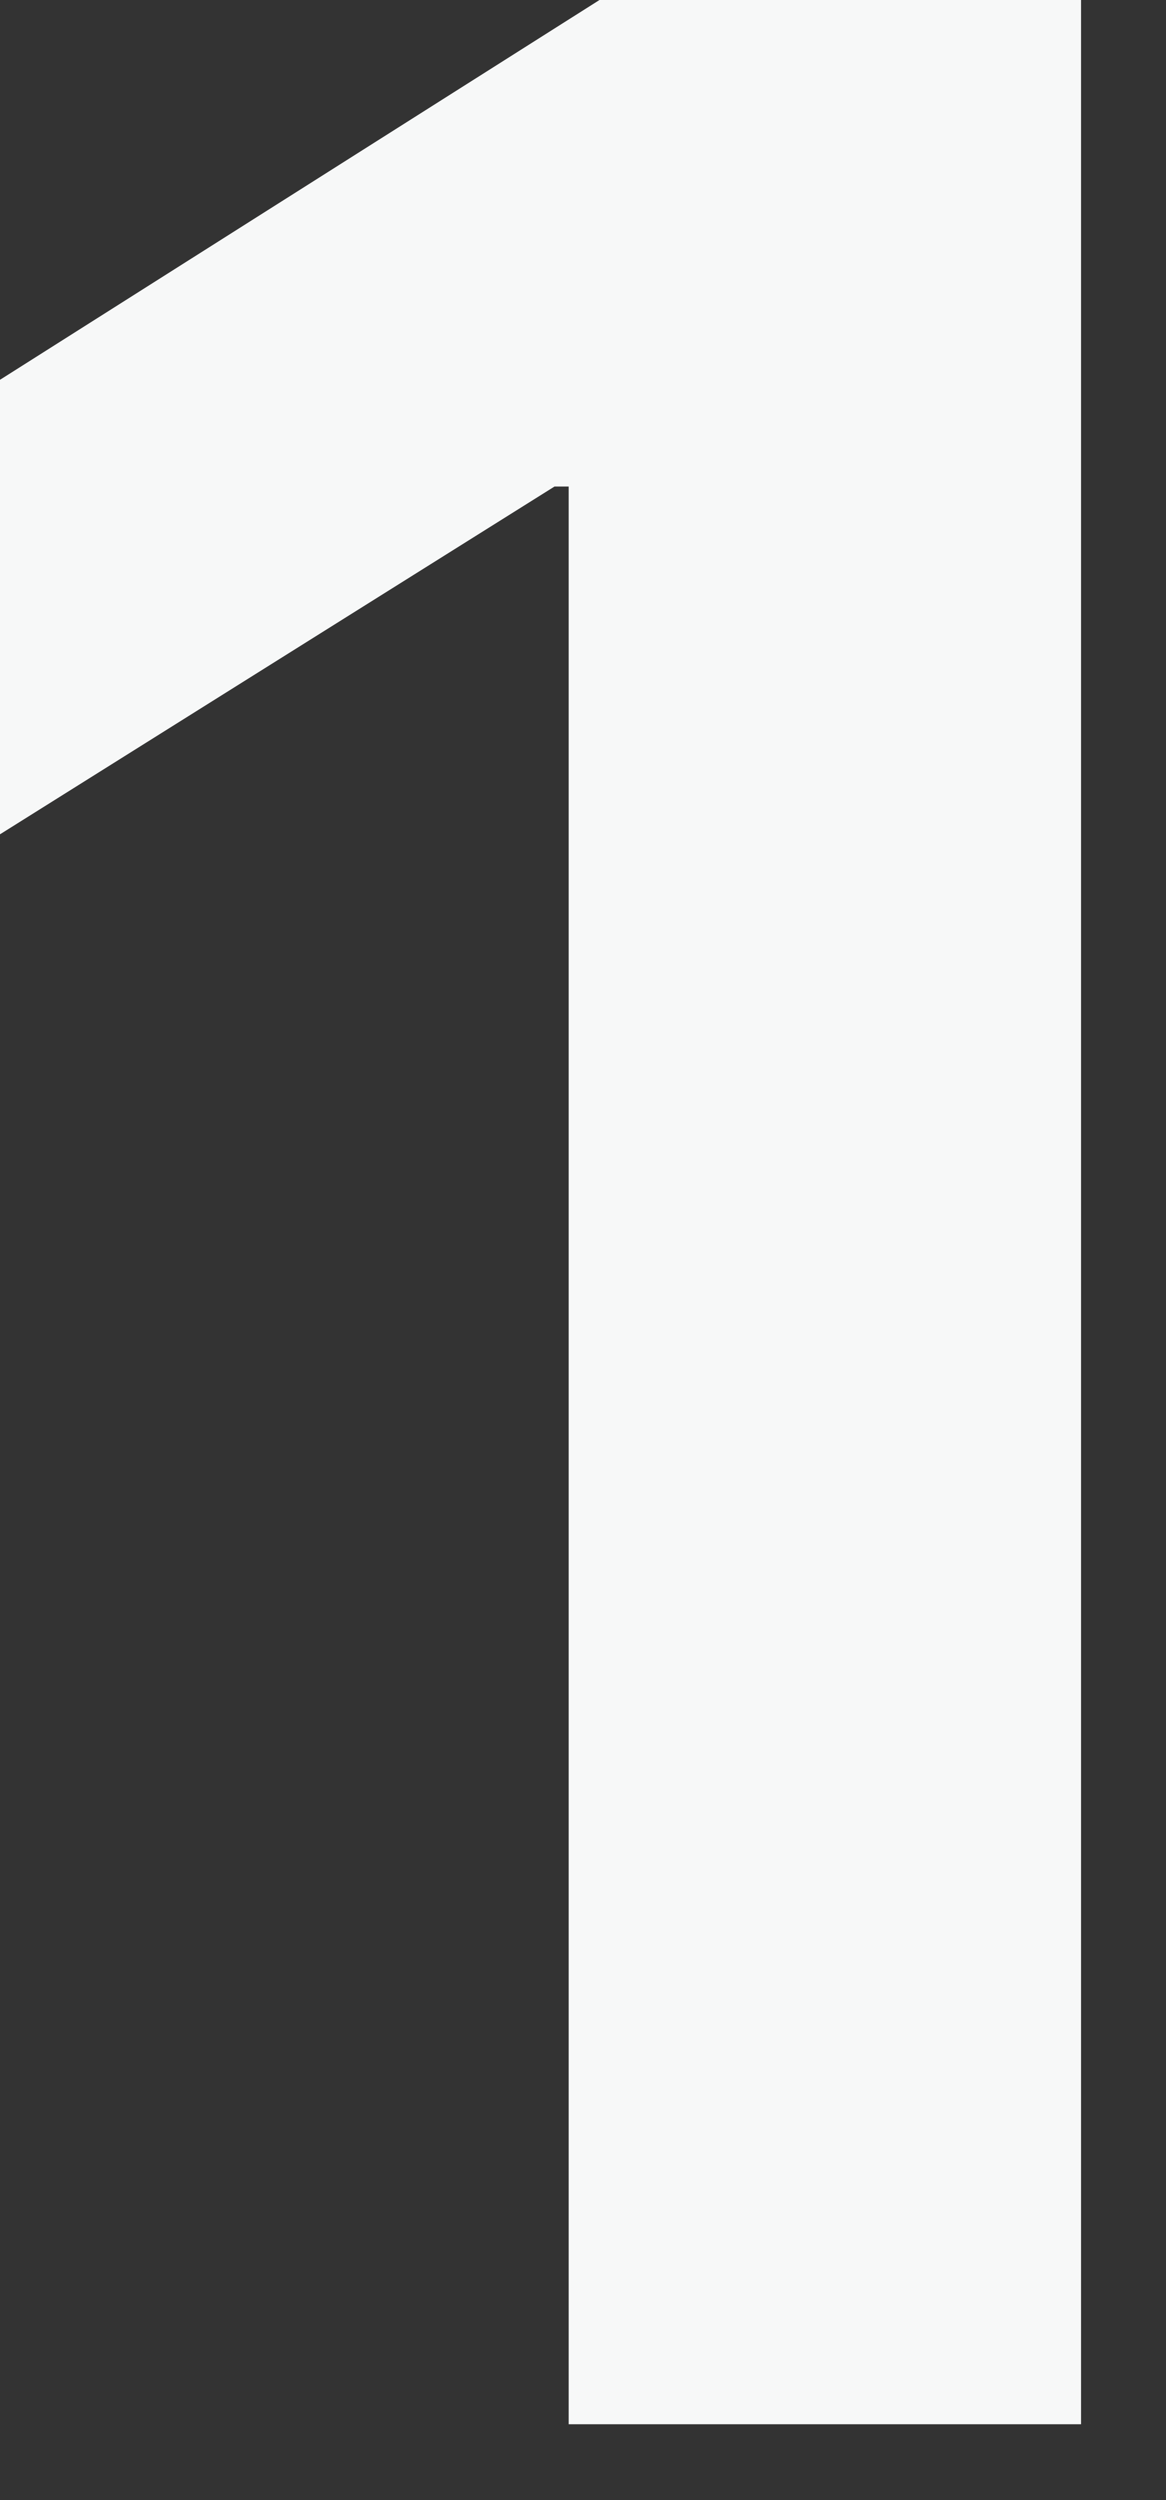 <svg width="7" height="15" viewBox="0 0 7 15" fill="none" xmlns="http://www.w3.org/2000/svg">
<rect x="0" y="0" width="7" height="15" fill="#333333" stroke="none"/>
<path d="M6.49 -4.48227e-05V14.545H3.414V2.919H3.329L-0.002 5.007V2.28L3.599 -4.48227e-05H6.49Z" fill="#F7F8F8"/>
</svg>
